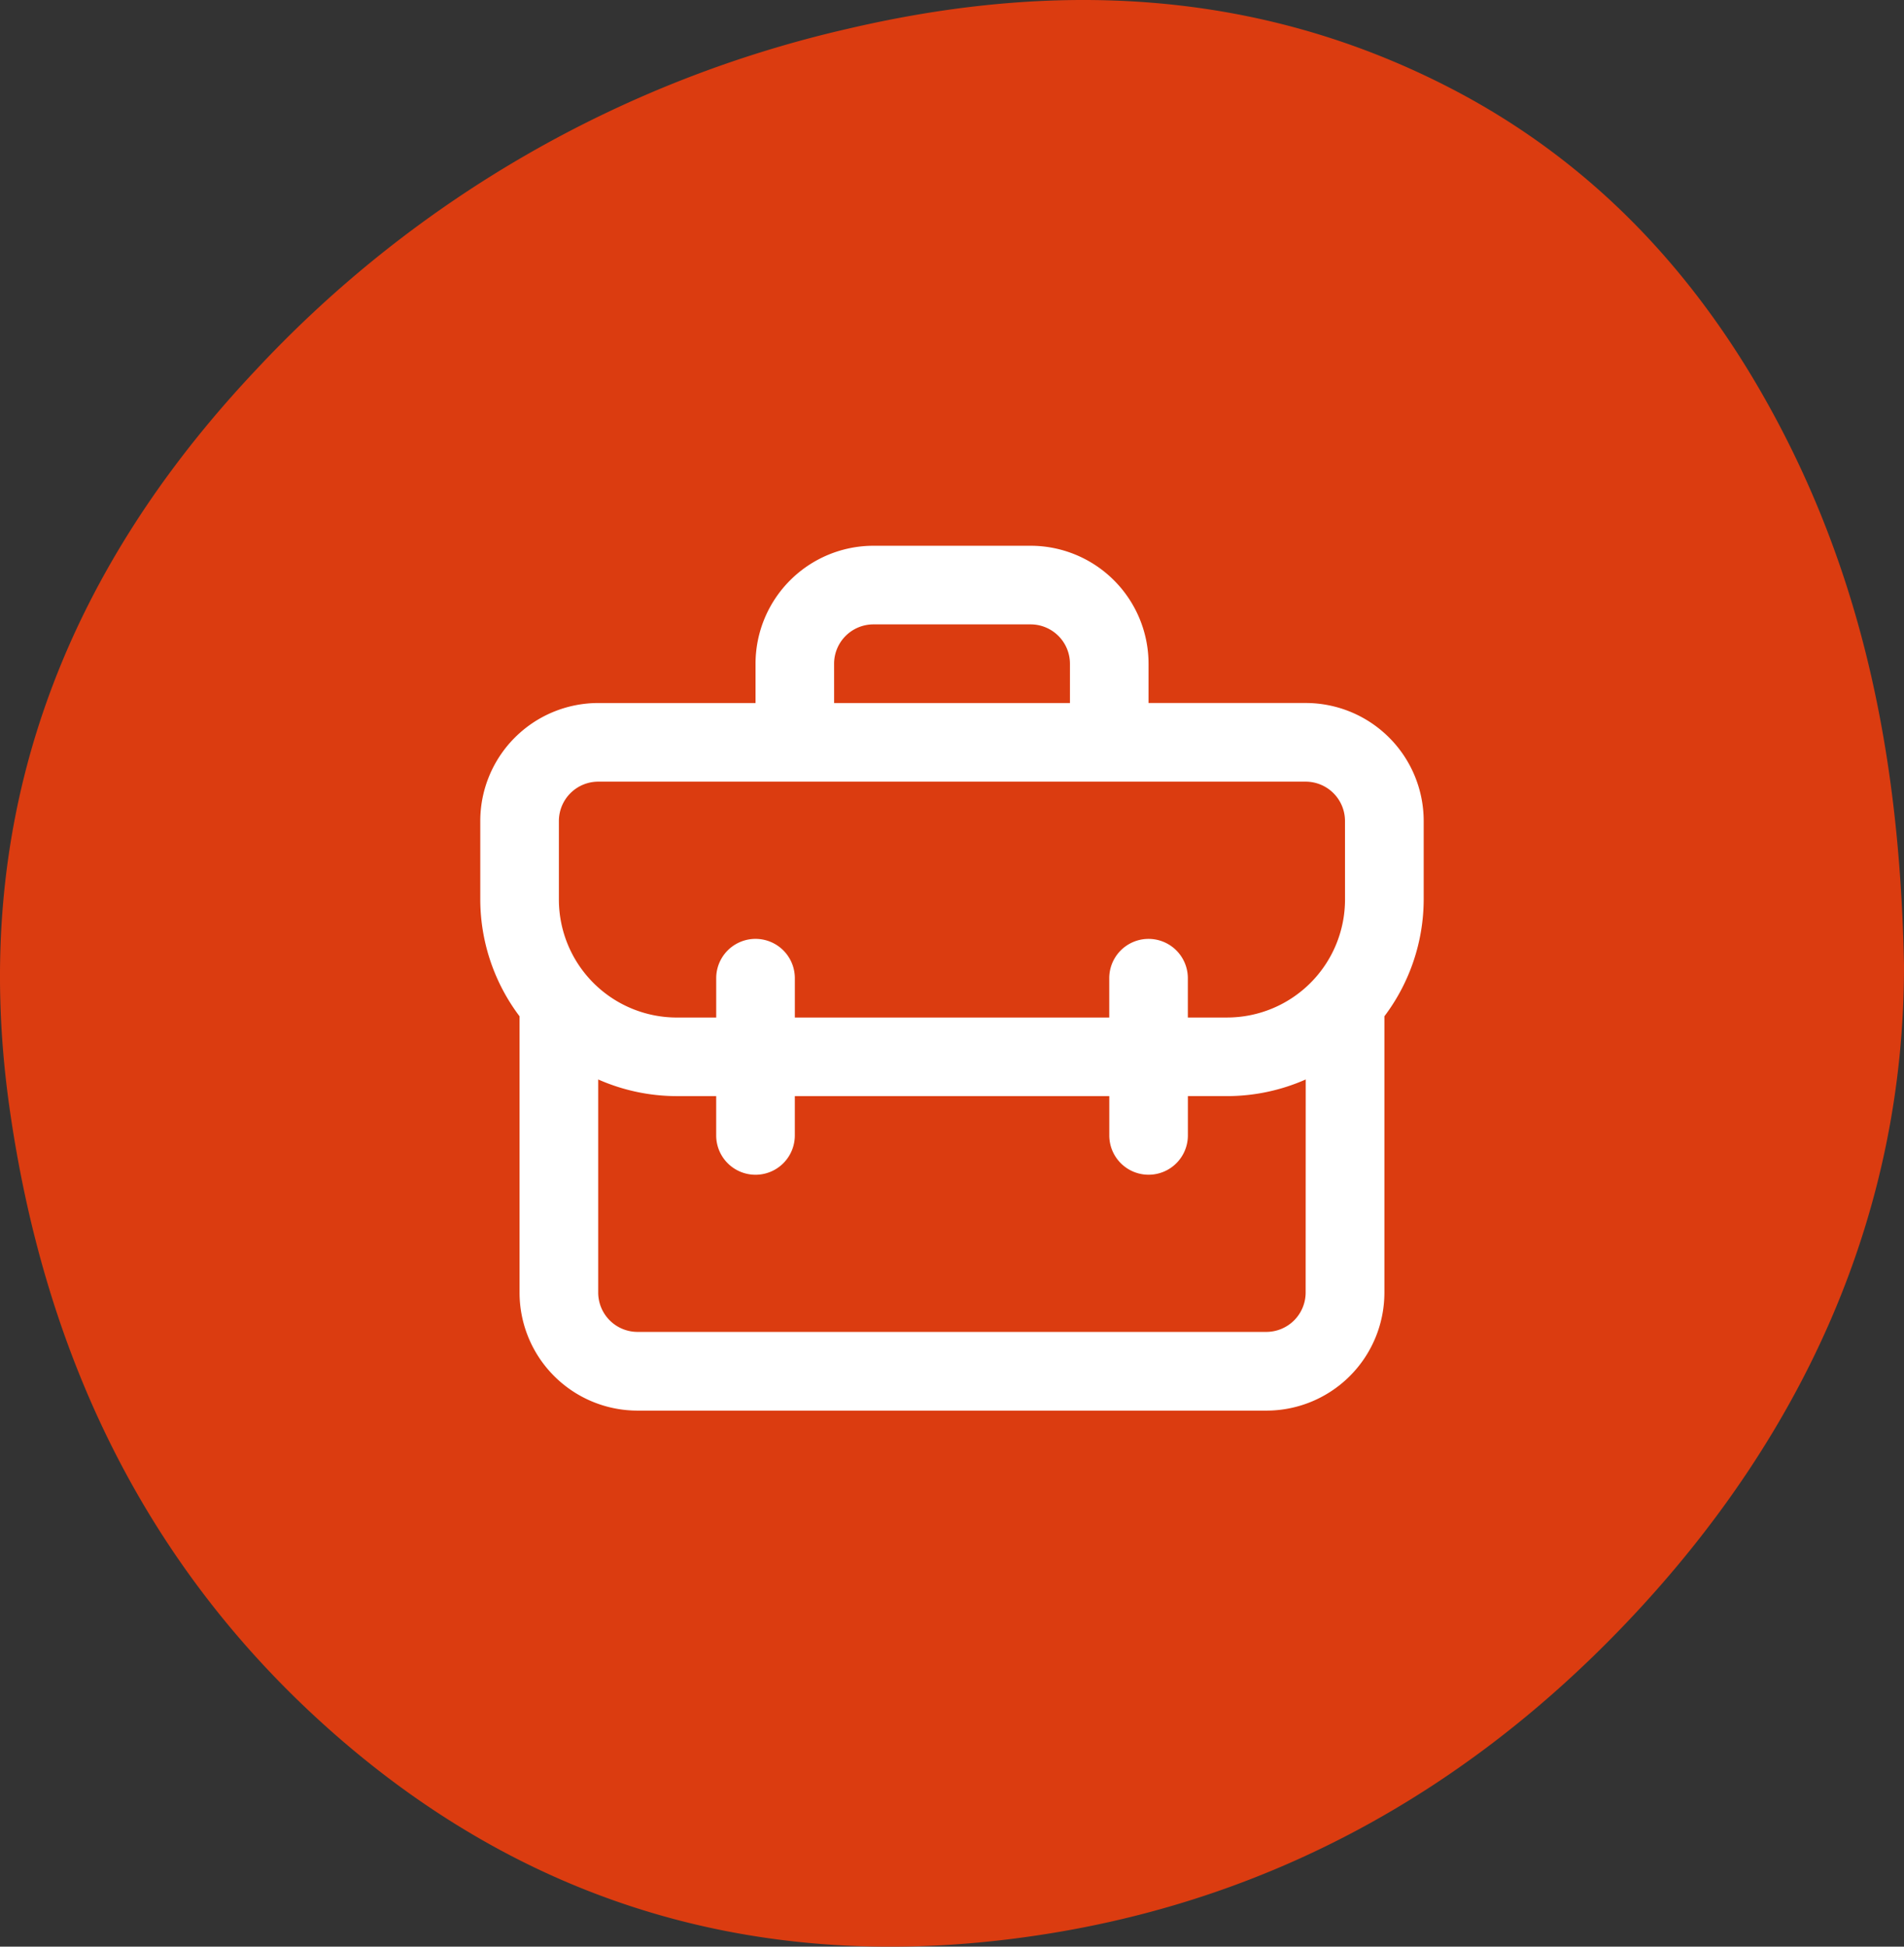 <svg xmlns="http://www.w3.org/2000/svg" width="185.686" height="189.812" viewBox="0 0 185.686 189.812"><rect x="0" y="0" width="185.686" height="189.812" fill="#333333" stroke="none"/><g data-name="Groupe 8233"><path fill="#db3c10" d="M185.685 94.06c.053 24.181-9.739 46.218-27.645 64.77-15.226 15.777-33.687 26.07-55.348 29.642-26.064 4.3-49.717-1.635-69.866-19.211C14.19 153 4.289 132 .9 107.826c-3.907-27.879 5.041-51.643 24.145-71.848A113.43 113.43 0 0 1 82.684 2.806c20.023-4.688 39.692-3.94 58.4 5.6 13.763 7.019 23.967 17.72 31.4 31.124 9.074 16.355 12.8 34.075 13.2 54.529" data-name="Tracé 846"/><path fill="#fff" d="M127.342 68.547h-15.331v-3.832a11.51 11.51 0 0 0-11.5-11.5H85.183a11.51 11.51 0 0 0-11.5 11.5v3.834H58.338a11.51 11.51 0 0 0-11.5 11.5v7.668a18.97 18.97 0 0 0 3.832 11.38v26.948a11.51 11.51 0 0 0 11.5 11.5h61.331a11.51 11.51 0 0 0 11.511-11.5v-26.95a18.98 18.98 0 0 0 3.832-11.38v-7.668a11.51 11.51 0 0 0-11.5-11.5m-46-3.832a3.84 3.84 0 0 1 3.839-3.833h15.331a3.84 3.84 0 0 1 3.832 3.834v3.834h-23Zm45.988 61.323a3.84 3.84 0 0 1-3.832 3.832H62.183a3.84 3.84 0 0 1-3.844-3.826v-20.79a19 19 0 0 0 7.675 1.625h3.832v3.834a3.834 3.834 0 0 0 7.668 0v-3.833h30.669v3.832a3.832 3.832 0 0 0 7.664 0v-3.834h3.824a19 19 0 0 0 7.668-1.623Zm3.84-38.324a11.51 11.51 0 0 1-11.5 11.5h-3.829V95.38a3.832 3.832 0 1 0-7.664 0v3.834H77.516V95.38a3.834 3.834 0 0 0-7.668 0v3.836h-3.843a11.51 11.51 0 0 1-11.5-11.5v-7.667a3.84 3.84 0 0 1 3.832-3.832h69a3.837 3.837 0 0 1 3.832 3.83Z" data-name="Tracé 950"/></g></svg>